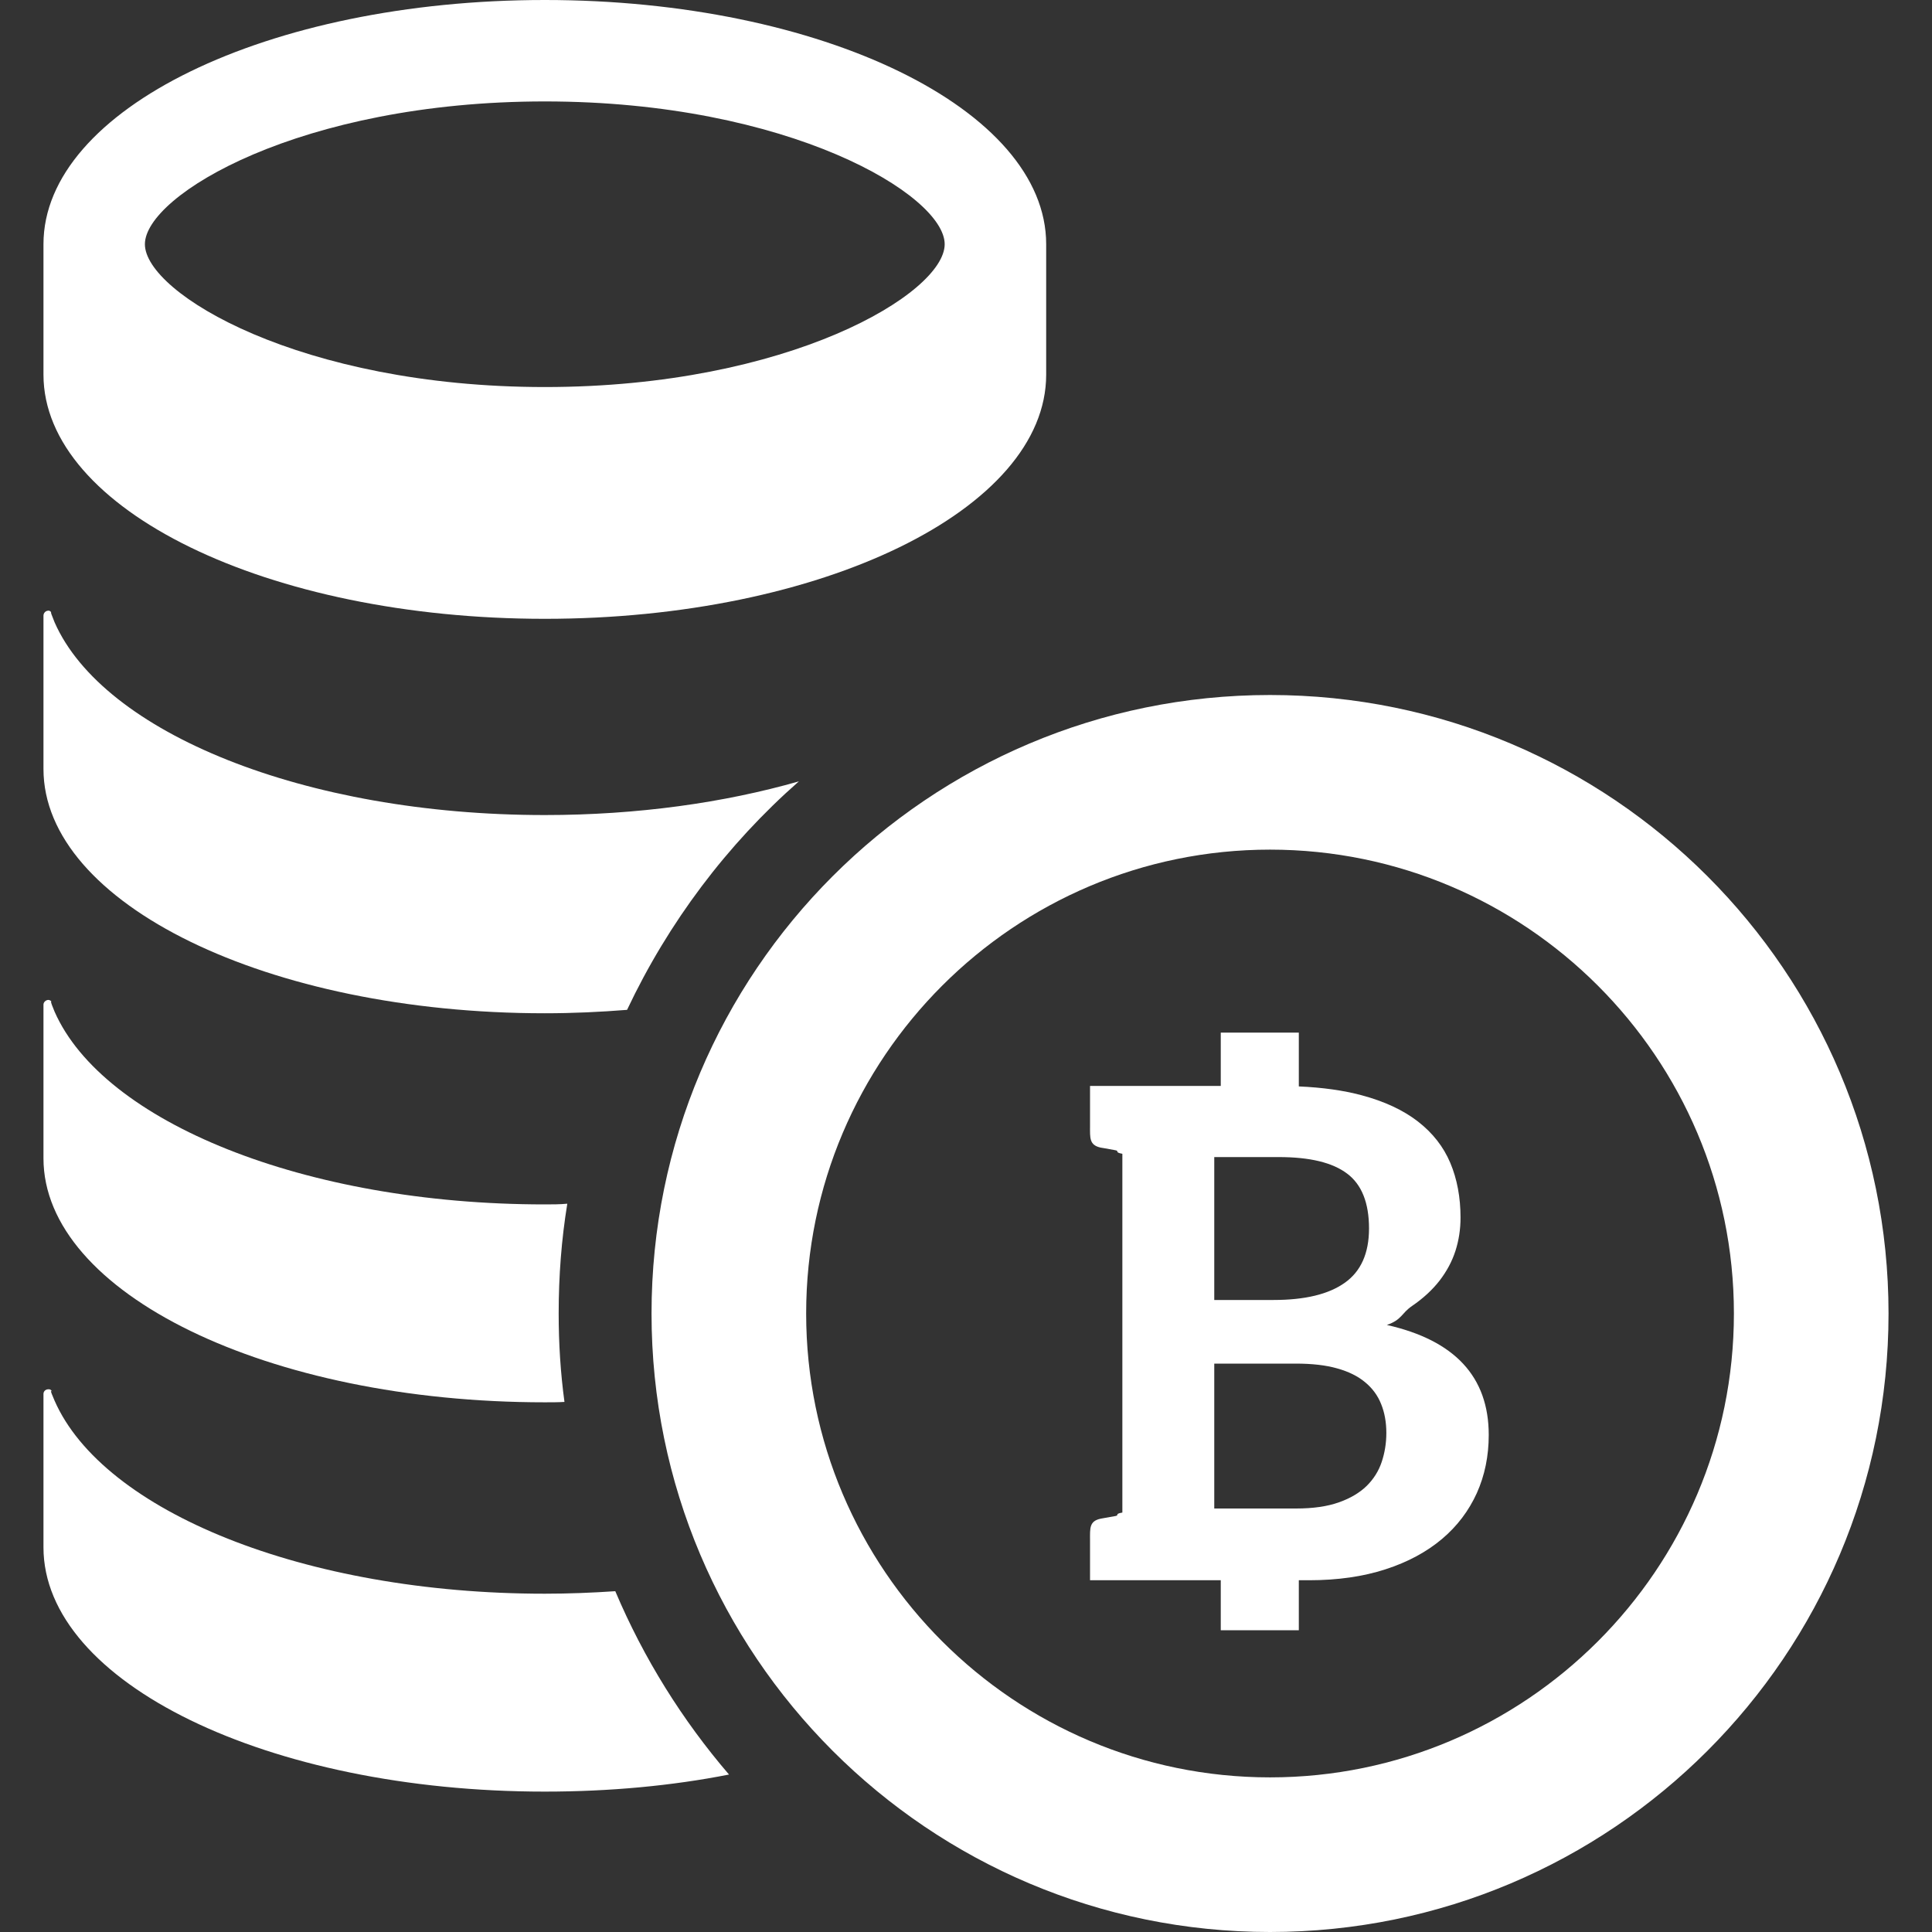 <?xml version="1.0" encoding="UTF-8"?> <svg xmlns="http://www.w3.org/2000/svg" width="30" height="30" viewBox="0 0 30 30" fill="none"><rect x="0" y="0" width="30" height="30" fill="#333333" stroke="none"/><g clip-path="url(#clip0_87_18)"><path d="M19.721 13.193C23.692 13.193 26.924 16.424 26.924 20.396C26.924 24.368 23.692 27.599 19.721 27.599C15.75 27.599 12.518 24.368 12.518 20.396C12.518 16.424 15.75 13.193 19.721 13.193ZM19.721 10.792C14.417 10.792 10.117 15.092 10.117 20.396C10.117 25.701 14.417 30 19.721 30C25.025 30 29.325 25.701 29.325 20.396C29.325 15.092 25.025 10.792 19.721 10.792Z" fill="white"></path><path d="M8.46 0C4.16 0 0.675 1.697 0.675 3.792V5.817C0.675 7.912 4.16 9.609 8.46 9.609C12.759 9.609 16.245 7.912 16.245 5.817V3.792C16.245 1.697 12.759 0 8.46 0ZM8.46 1.575C12.251 1.575 14.669 3.03 14.669 3.792C14.669 4.554 12.251 6.01 8.46 6.01C4.668 6.01 2.25 4.554 2.25 3.792C2.25 3.03 4.668 1.575 8.46 1.575Z" fill="white"></path><path d="M8.459 12.656C9.9 12.656 11.248 12.464 12.405 12.133C11.291 13.112 10.379 14.322 9.737 15.681C9.323 15.714 8.896 15.734 8.459 15.734C4.161 15.734 0.675 14.034 0.675 11.94V9.56C0.675 9.522 0.704 9.487 0.743 9.483C0.762 9.478 0.781 9.487 0.795 9.507C0.786 9.507 0.795 9.534 0.848 9.664C1.601 11.374 4.722 12.656 8.459 12.656Z" fill="white"></path><path d="M8.675 20.396C8.675 20.863 8.704 21.319 8.765 21.769C8.665 21.775 8.564 21.775 8.459 21.775C4.161 21.775 0.675 20.079 0.675 17.986V15.599C0.675 15.566 0.704 15.533 0.743 15.527C0.774 15.524 0.794 15.542 0.808 15.564C0.79 15.54 0.771 15.527 0.848 15.71C1.601 17.419 4.722 18.702 8.459 18.702C8.575 18.702 8.695 18.702 8.809 18.691C8.718 19.249 8.675 19.816 8.675 20.396Z" fill="white"></path><path d="M11.32 27.555C10.437 27.729 9.472 27.82 8.459 27.82C4.161 27.82 0.675 26.125 0.675 24.027V21.645C0.675 21.606 0.704 21.577 0.743 21.573C0.772 21.568 0.8 21.582 0.809 21.612C0.79 21.588 0.766 21.564 0.848 21.751C1.601 23.465 4.722 24.747 8.459 24.747C8.828 24.747 9.198 24.732 9.554 24.708C9.995 25.75 10.595 26.711 11.32 27.555Z" fill="white"></path><path d="M21.535 20.574C21.772 20.492 21.758 20.393 21.929 20.277C22.1 20.16 22.241 20.03 22.354 19.885C22.464 19.742 22.547 19.588 22.6 19.424C22.653 19.259 22.679 19.087 22.679 18.907C22.679 18.593 22.626 18.309 22.52 18.057C22.414 17.806 22.247 17.593 22.018 17.415C21.79 17.238 21.498 17.102 21.143 17.007C20.863 16.932 20.538 16.886 20.168 16.87V16.034H18.956V16.862H17.428H16.926V17.487C16.926 17.669 16.913 17.781 17.091 17.82C17.107 17.822 17.128 17.825 17.157 17.831C17.186 17.836 17.238 17.845 17.315 17.86C17.392 17.873 17.294 17.891 17.428 17.916V23.487C17.294 23.51 17.392 23.529 17.315 23.542C17.238 23.555 17.186 23.566 17.157 23.57C17.128 23.575 17.107 23.579 17.091 23.582C16.913 23.62 16.926 23.73 16.926 23.914V24.538H17.428H18.956V25.314H20.168V24.538H20.326C20.771 24.538 21.167 24.481 21.514 24.368C21.861 24.256 22.152 24.098 22.389 23.899C22.627 23.699 22.807 23.46 22.932 23.185C23.056 22.908 23.117 22.608 23.117 22.282C23.117 21.379 22.59 20.812 21.535 20.574ZM18.855 17.967H19.856C20.338 17.967 20.691 18.052 20.917 18.223C21.144 18.392 21.258 18.677 21.258 19.076C21.258 19.462 21.131 19.744 20.88 19.92C20.629 20.098 20.261 20.186 19.776 20.186H18.855V17.967H18.855ZM21.455 22.701C21.407 22.844 21.329 22.967 21.222 23.073C21.113 23.179 20.97 23.265 20.791 23.328C20.612 23.392 20.391 23.424 20.125 23.424H18.855V21.174H20.121C20.372 21.174 20.586 21.198 20.762 21.248C20.939 21.297 21.085 21.369 21.197 21.463C21.311 21.557 21.394 21.67 21.446 21.802C21.5 21.935 21.527 22.084 21.527 22.251C21.527 22.41 21.502 22.56 21.455 22.701Z" fill="white"></path></g><defs><clipPath id="clip0_87_18"><rect width="30" height="30" fill="white"></rect></clipPath></defs></svg> 